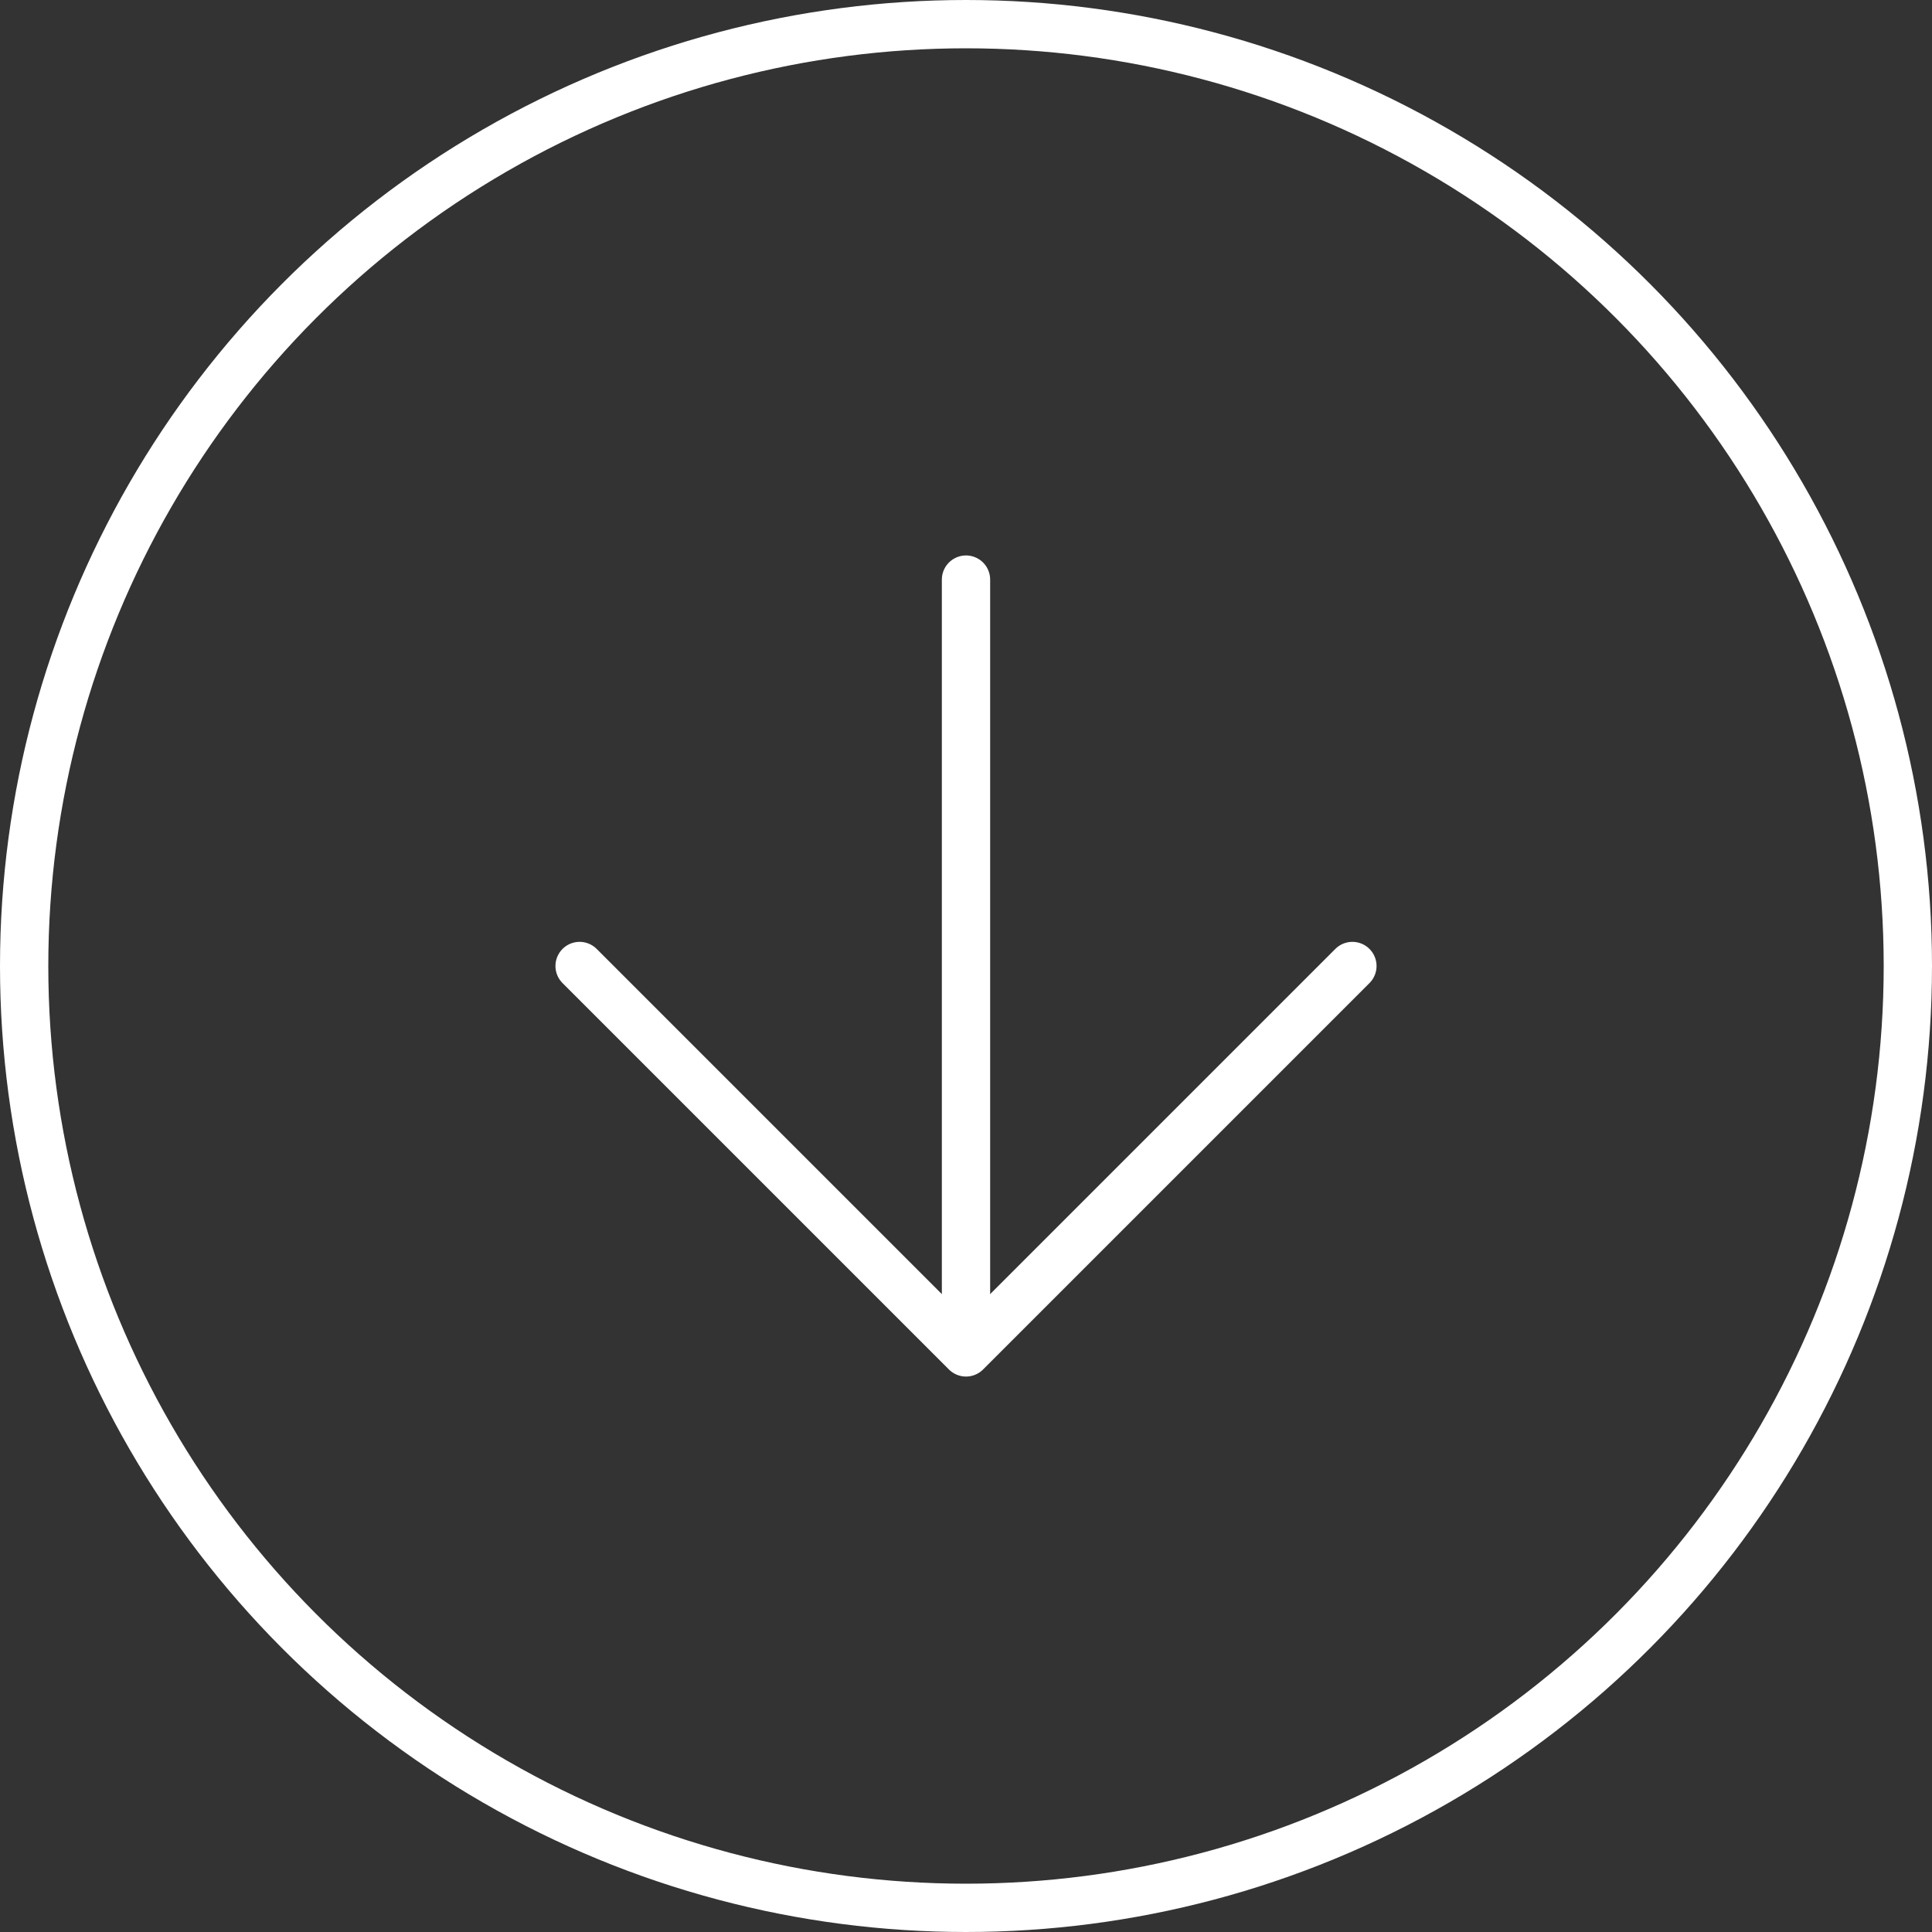 <svg xmlns="http://www.w3.org/2000/svg" width="40" height="40" viewBox="0 0 40 40">
  <rect x="0" y="0" width="40" height="40" fill="#333333" stroke="none"/>
  <g id="Group_17780" data-name="Group 17780" transform="translate(-30 -698)">
    <g id="Ellipse_398" data-name="Ellipse 398" transform="translate(30 698)" fill="none" stroke="#fff" stroke-width="1">
      <circle cx="20" cy="20" r="20" stroke="none"/>
      <circle cx="20" cy="20" r="19.5" fill="none"/>
    </g>
    <g id="Group_17779" data-name="Group 17779" transform="translate(0 0.643)">
      <path id="Path_5047" data-name="Path 5047" d="M1476.925,718l8,8,8-8" transform="translate(-1434.925 -0.643)" fill="none" stroke="#fff" stroke-linecap="round" stroke-linejoin="round" stroke-width="1"/>
      <path id="Path_5048" data-name="Path 5048" d="M1486.828,704.357v15.357" transform="translate(-1436.828 5)" fill="none" stroke="#fff" stroke-linecap="round" stroke-width="1"/>
    </g>
  </g>
</svg>

